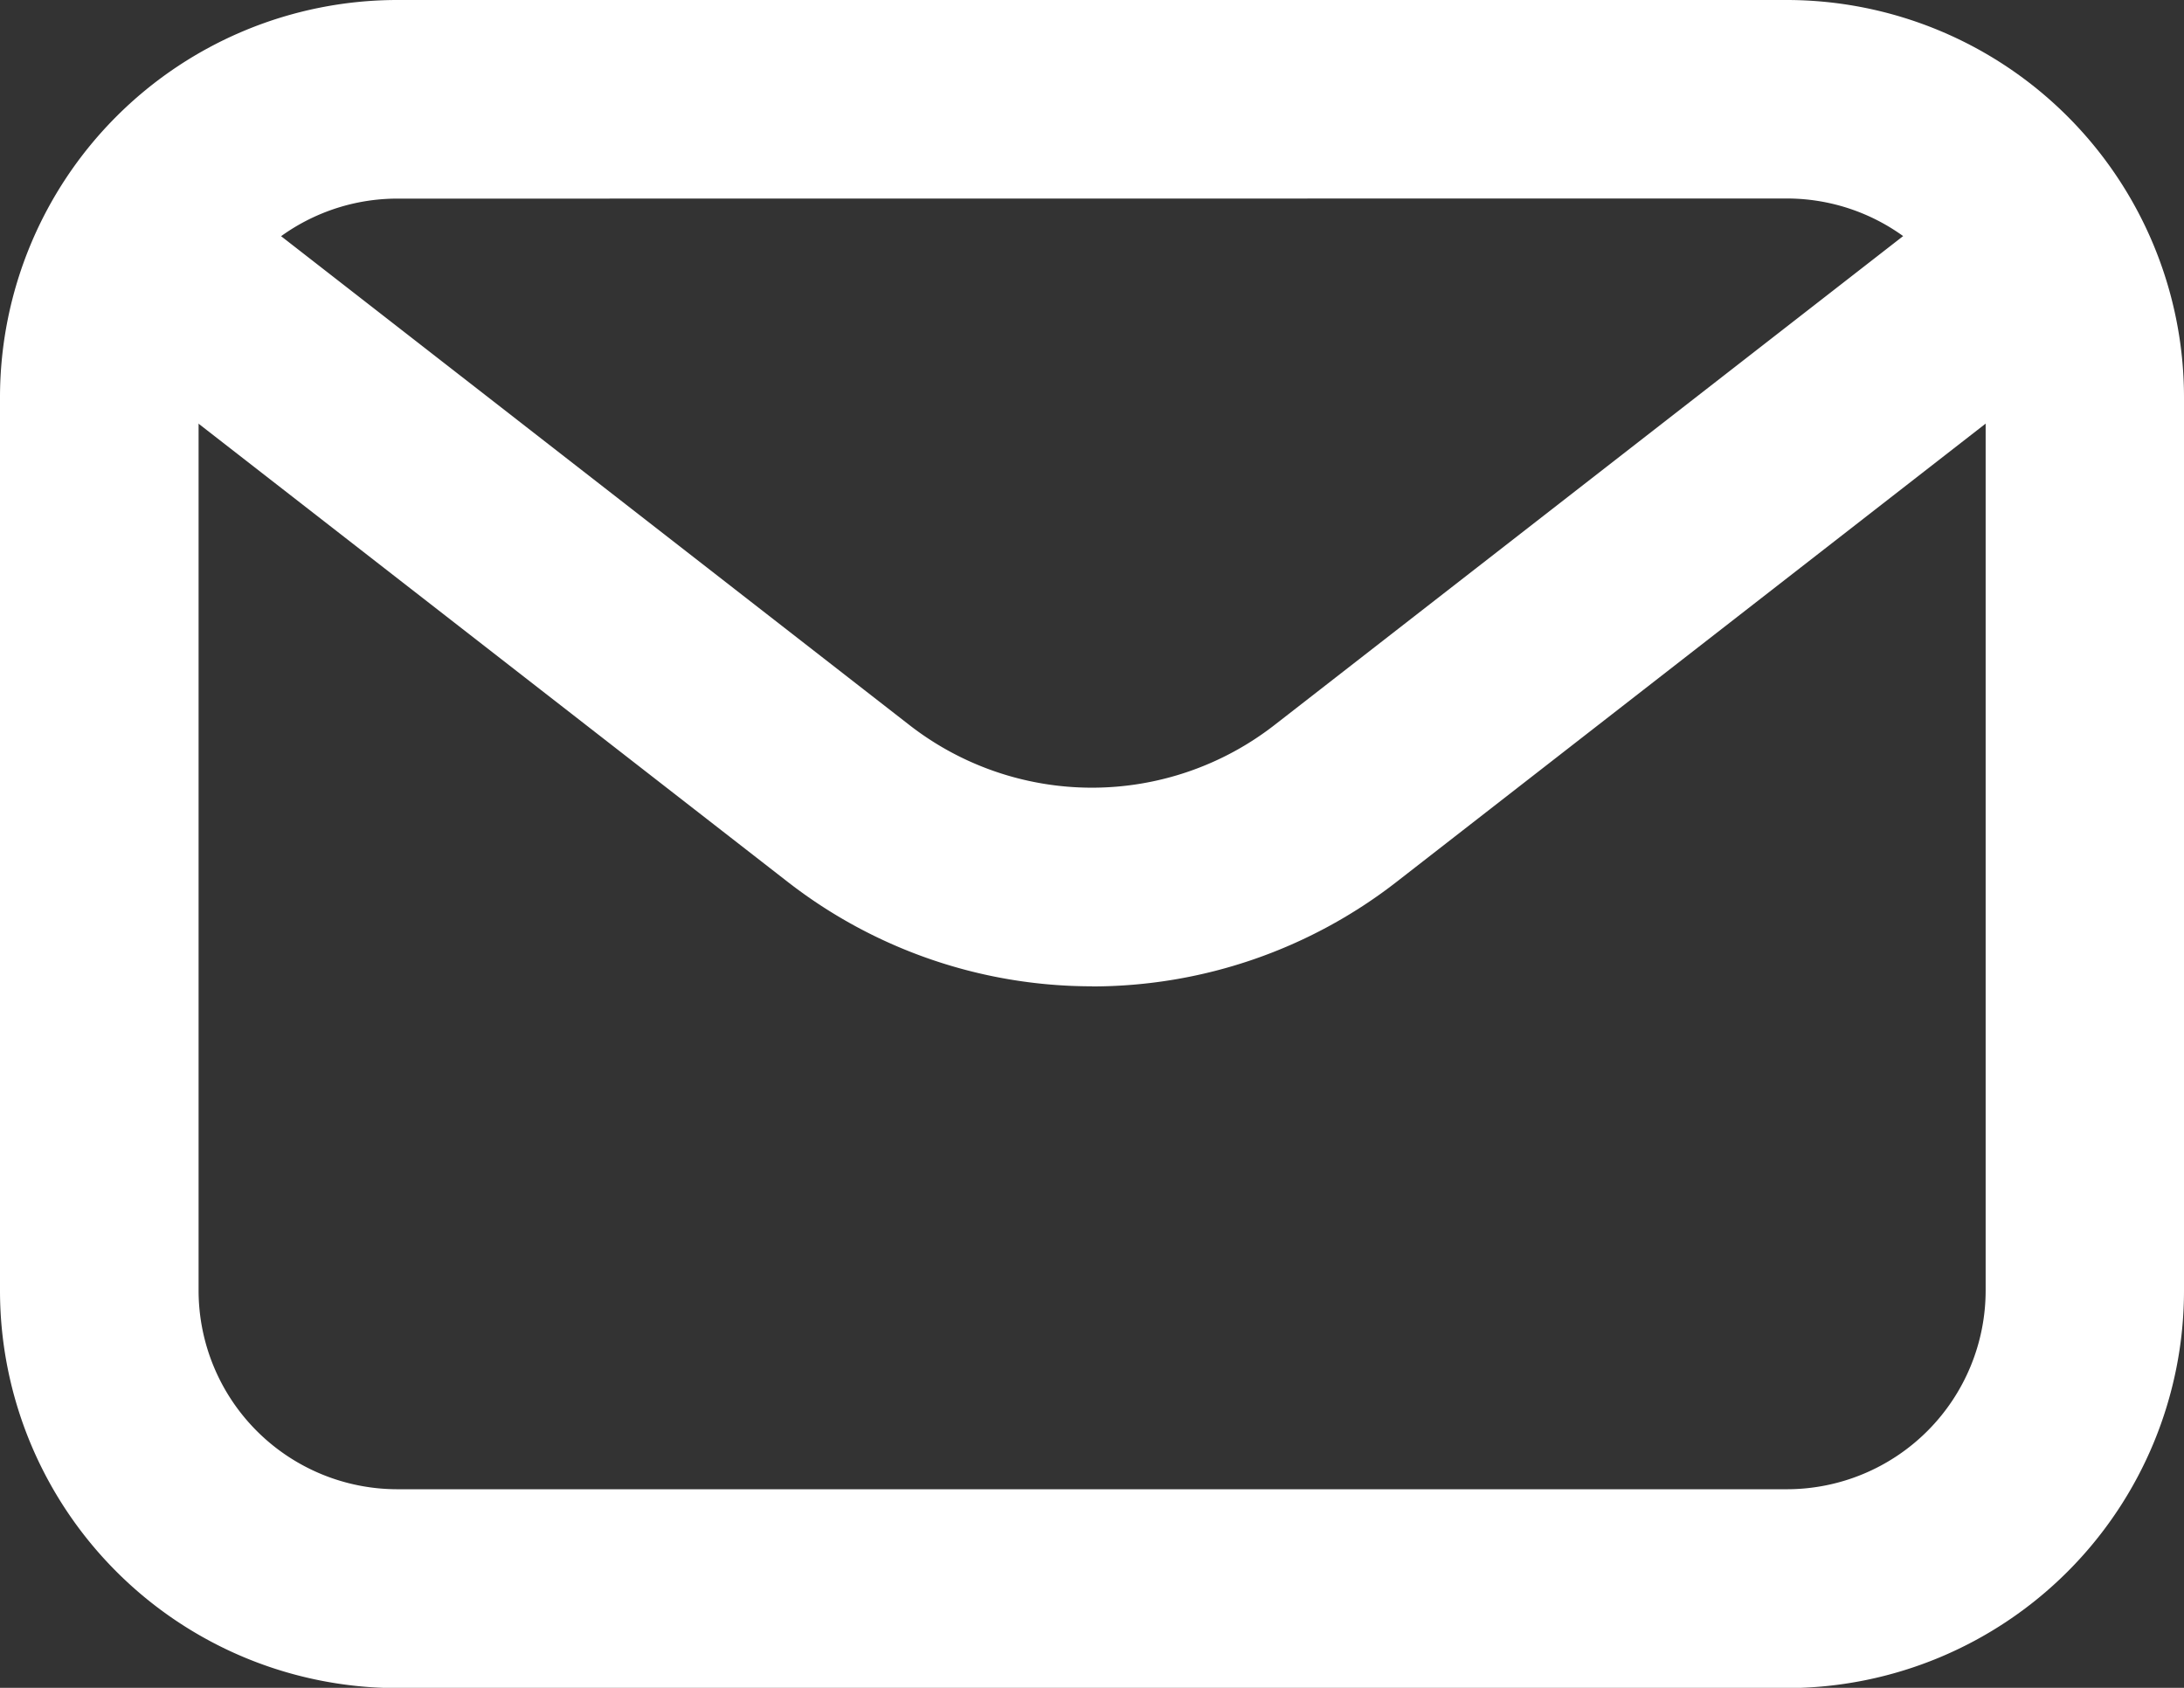 <svg xmlns="http://www.w3.org/2000/svg" width="18.762" height="14.498" viewBox="0 0 18.762 14.498">
  <rect x="0" y="0" width="18.762" height="14.498" fill="#333333" stroke="none"/>
  <g id="mail" transform="translate(-1 -3.5)">
    <path id="パス_19012" data-name="パス 19012" d="M16.351,18H4.411A3.415,3.415,0,0,1,1,14.587V6.911A3.415,3.415,0,0,1,4.411,3.5h11.94a3.415,3.415,0,0,1,3.411,3.411v7.675A3.415,3.415,0,0,1,16.351,18ZM4.411,5.206A1.708,1.708,0,0,0,2.706,6.911v7.675a1.708,1.708,0,0,0,1.706,1.706h11.94a1.708,1.708,0,0,0,1.706-1.706V6.911a1.708,1.708,0,0,0-1.706-1.706Z" fill="#fff"/>
    <path id="パス_19013" data-name="パス 19013" d="M10.528,12.266a4.258,4.258,0,0,1-2.618-.9L2.329,7.026A.853.853,0,0,1,3.377,5.679L8.957,10.02a2.554,2.554,0,0,0,3.141,0L17.68,5.679a.853.853,0,1,1,1.048,1.347l-5.581,4.341a4.261,4.261,0,0,1-2.618.9Z" transform="translate(-0.147 -0.294)" fill="#fff"/>
  </g>
</svg>
